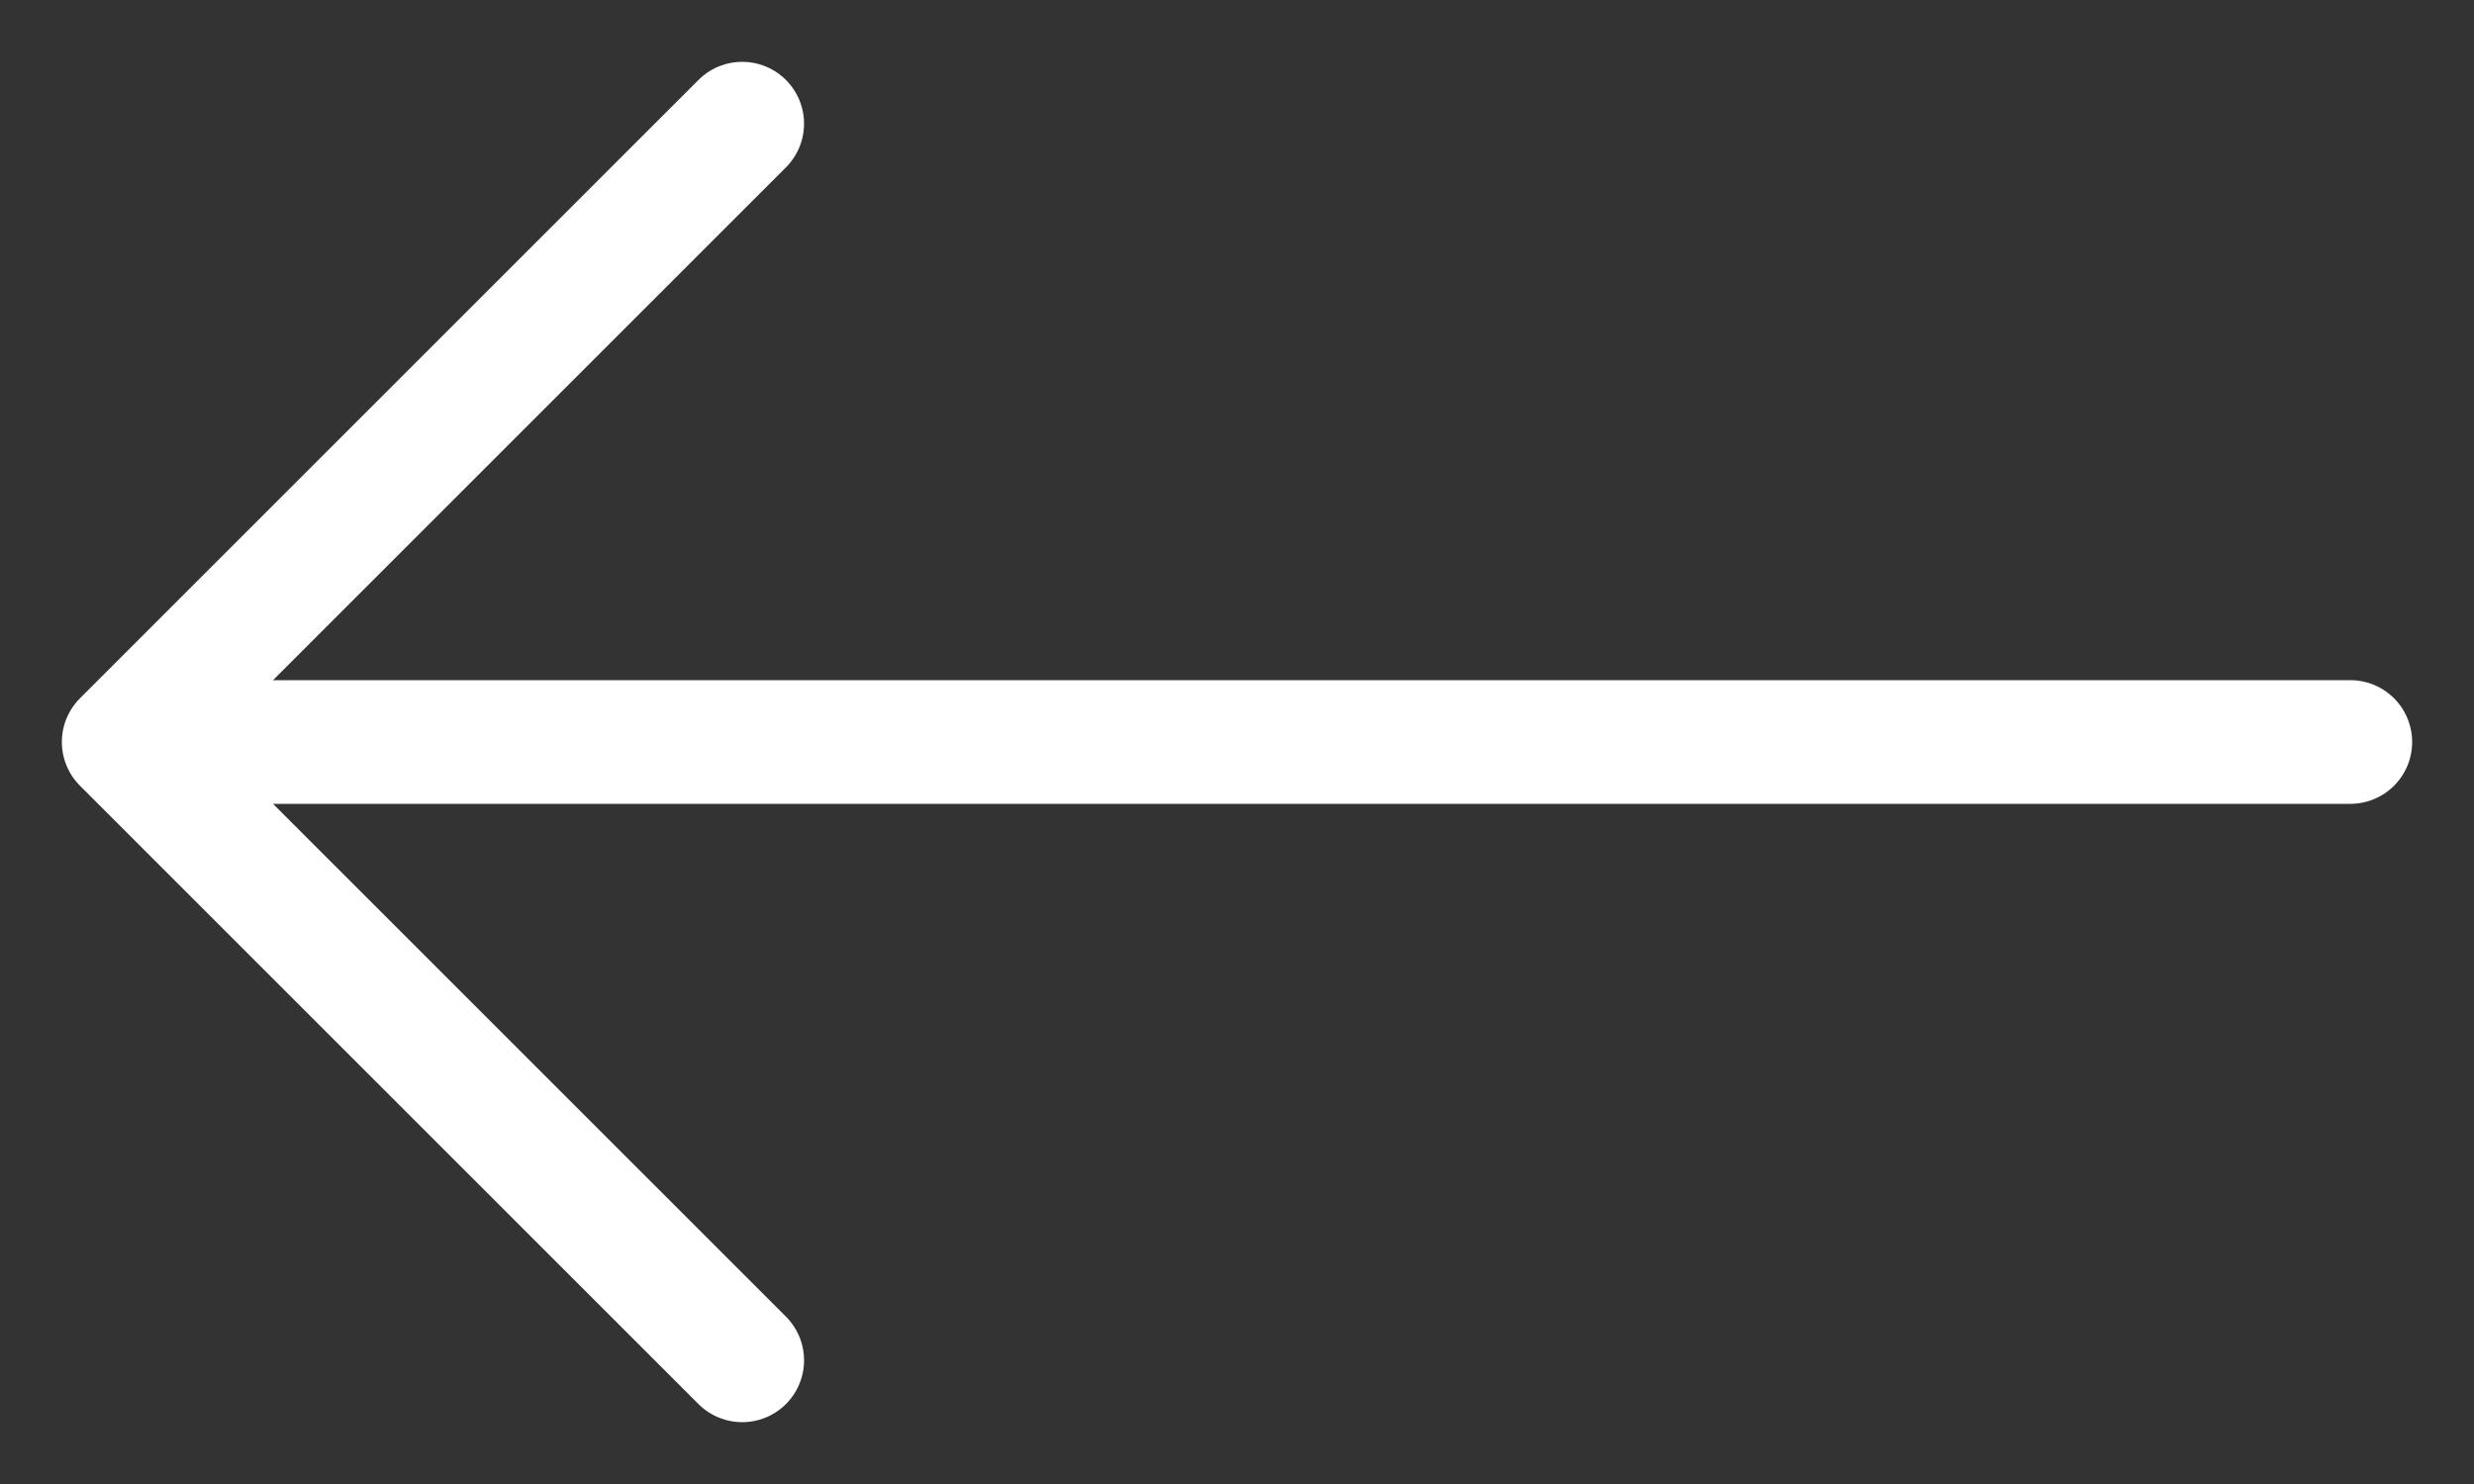 <svg xmlns="http://www.w3.org/2000/svg" width="20" height="12" viewBox="0 0 20 12" fill="none"><rect x="0" y="0" width="20" height="12" fill="#333333" stroke="none"/><path d="M1 6L6 11M1 6L6 1M1 6L19 6" stroke="white" stroke-linecap="round" stroke-linejoin="round"></path></svg>